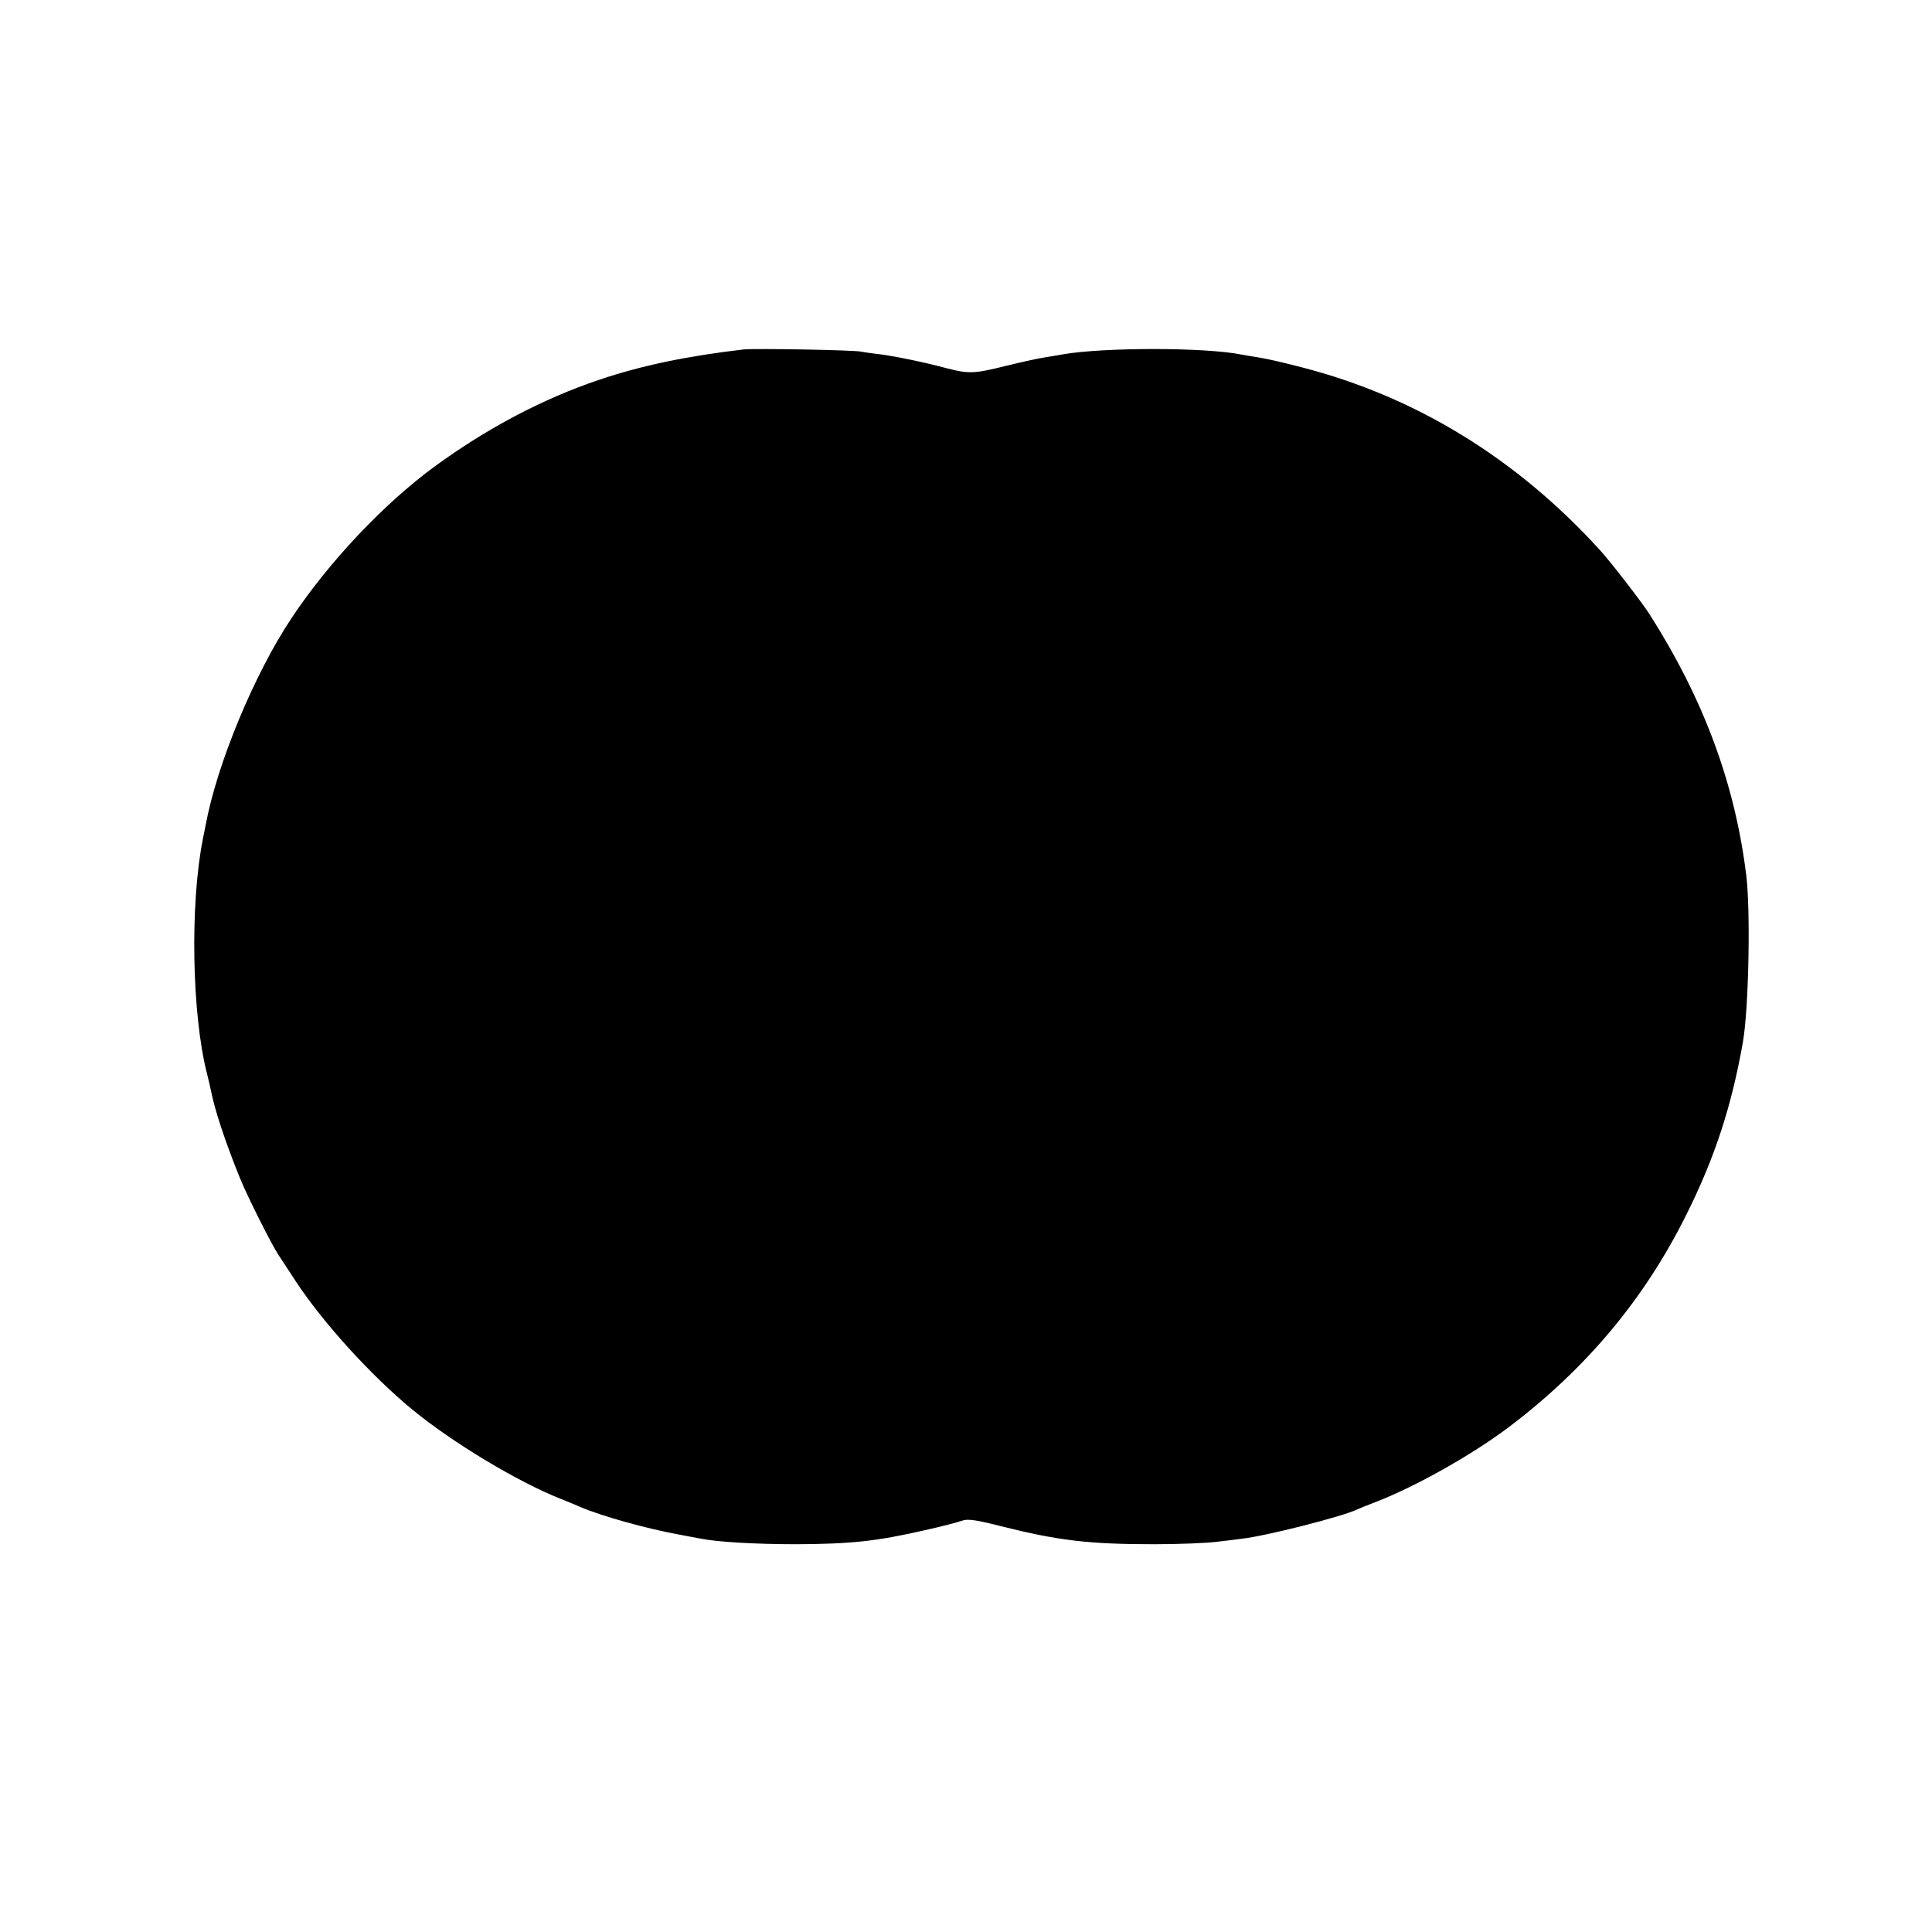 <?xml version="1.0" standalone="no"?>
<!DOCTYPE svg PUBLIC "-//W3C//DTD SVG 20010904//EN"
 "http://www.w3.org/TR/2001/REC-SVG-20010904/DTD/svg10.dtd">
<svg version="1.0" xmlns="http://www.w3.org/2000/svg"
 width="700pt" height="700pt" viewBox="0 0 700 700"
 preserveAspectRatio="xMidYMid meet">
<g transform="translate(0,700) scale(0.1,-0.1)"
fill="#000000" stroke="none">
<path d="M2695 5734 c-205 -24 -370 -58 -524 -110 -205 -69 -407 -176 -596
-314 -183 -134 -383 -345 -519 -550 -134 -201 -270 -528 -311 -750 -3 -14 -7
-36 -10 -50 -47 -236 -40 -636 15 -850 5 -19 11 -46 14 -60 14 -72 52 -187
106 -320 25 -62 115 -242 141 -280 9 -14 36 -54 59 -90 99 -151 274 -344 425
-468 145 -119 379 -260 535 -322 30 -12 64 -26 75 -31 75 -32 235 -77 355 -99
30 -6 66 -12 80 -15 61 -12 197 -20 345 -20 197 1 288 10 467 51 59 13 119 29
133 34 20 8 53 3 143 -20 207 -52 318 -65 552 -65 91 0 194 4 230 9 36 4 76 9
90 11 83 9 360 79 415 105 11 5 43 18 72 29 142 55 345 169 478 269 281 212
492 464 644 769 104 208 165 395 206 628 21 122 28 473 12 604 -41 331 -153
635 -350 945 -26 41 -143 193 -182 235 -302 331 -666 554 -1078 660 -61 16
-130 32 -152 35 -23 4 -52 9 -65 11 -131 27 -501 27 -650 1 -14 -3 -43 -7 -65
-11 -22 -3 -84 -17 -138 -30 -115 -29 -137 -30 -214 -10 -85 23 -189 44 -242
51 -25 3 -57 7 -71 10 -30 6 -382 12 -425 8z"/>
</g>
</svg>
